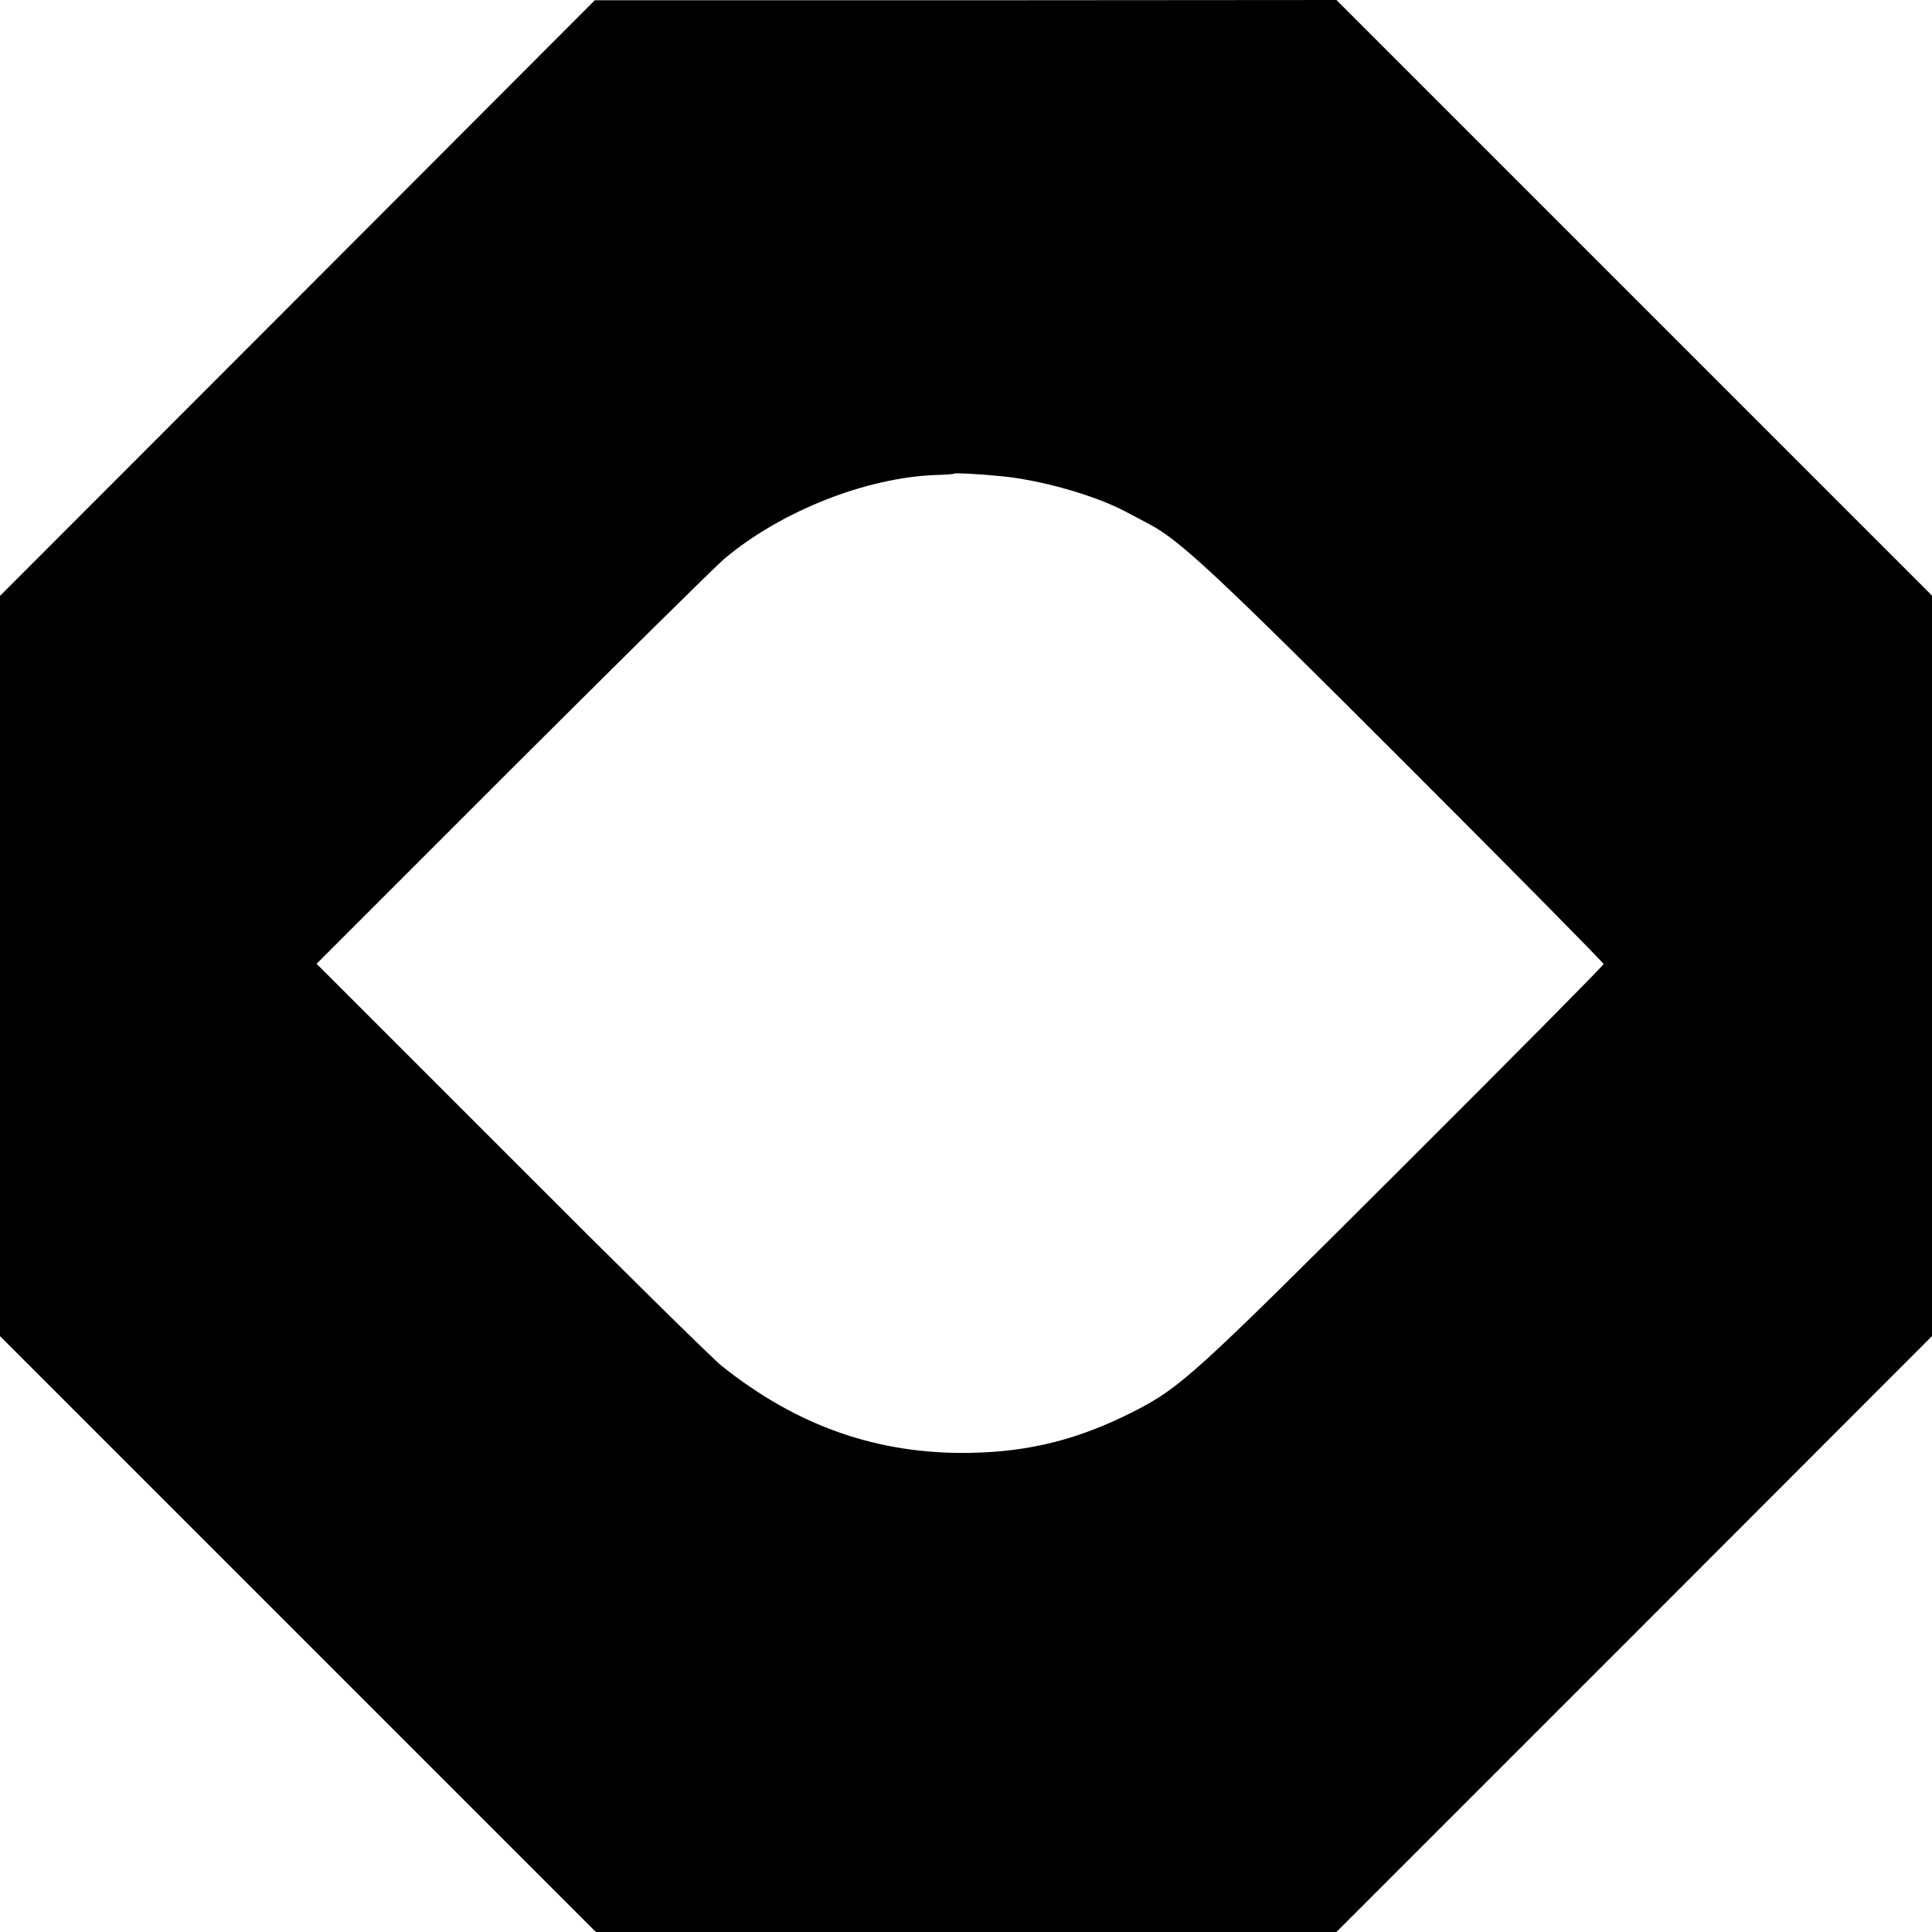 <?xml version="1.0" standalone="no"?>
<!DOCTYPE svg PUBLIC "-//W3C//DTD SVG 20010904//EN"
 "http://www.w3.org/TR/2001/REC-SVG-20010904/DTD/svg10.dtd">
<svg version="1.0" xmlns="http://www.w3.org/2000/svg"
 width="700pt" height="700pt" viewBox="0 0 700 700"
 preserveAspectRatio="xMidYMid meet">
<g transform="translate(0,700) scale(0.1,-0.1)"
fill="#000000" stroke="none">
<path d="M1078 5920 l-1078 -1079 0 -1341 0 -1341 1079 -1079 1080 -1080 1342
0 1341 0 1079 1079 1079 1080 0 1341 0 1342 -1079 1079 -1079 1079 -1343 -1
-1344 0 -1077 -1079z m2546 -645 c143 -13 339 -68 453 -128 23 -12 62 -33 87
-46 112 -60 231 -170 924 -863 397 -397 722 -726 722 -731 0 -5 -328 -336
-728 -735 -759 -758 -803 -798 -974 -886 -199 -101 -376 -146 -592 -150 -334
-6 -627 96 -901 315 -33 26 -377 365 -764 753 l-704 704 709 709 c390 389 736
731 769 759 205 172 513 294 766 303 35 1 65 3 66 5 3 3 86 -1 167 -9z"/>
</g>
</svg>
